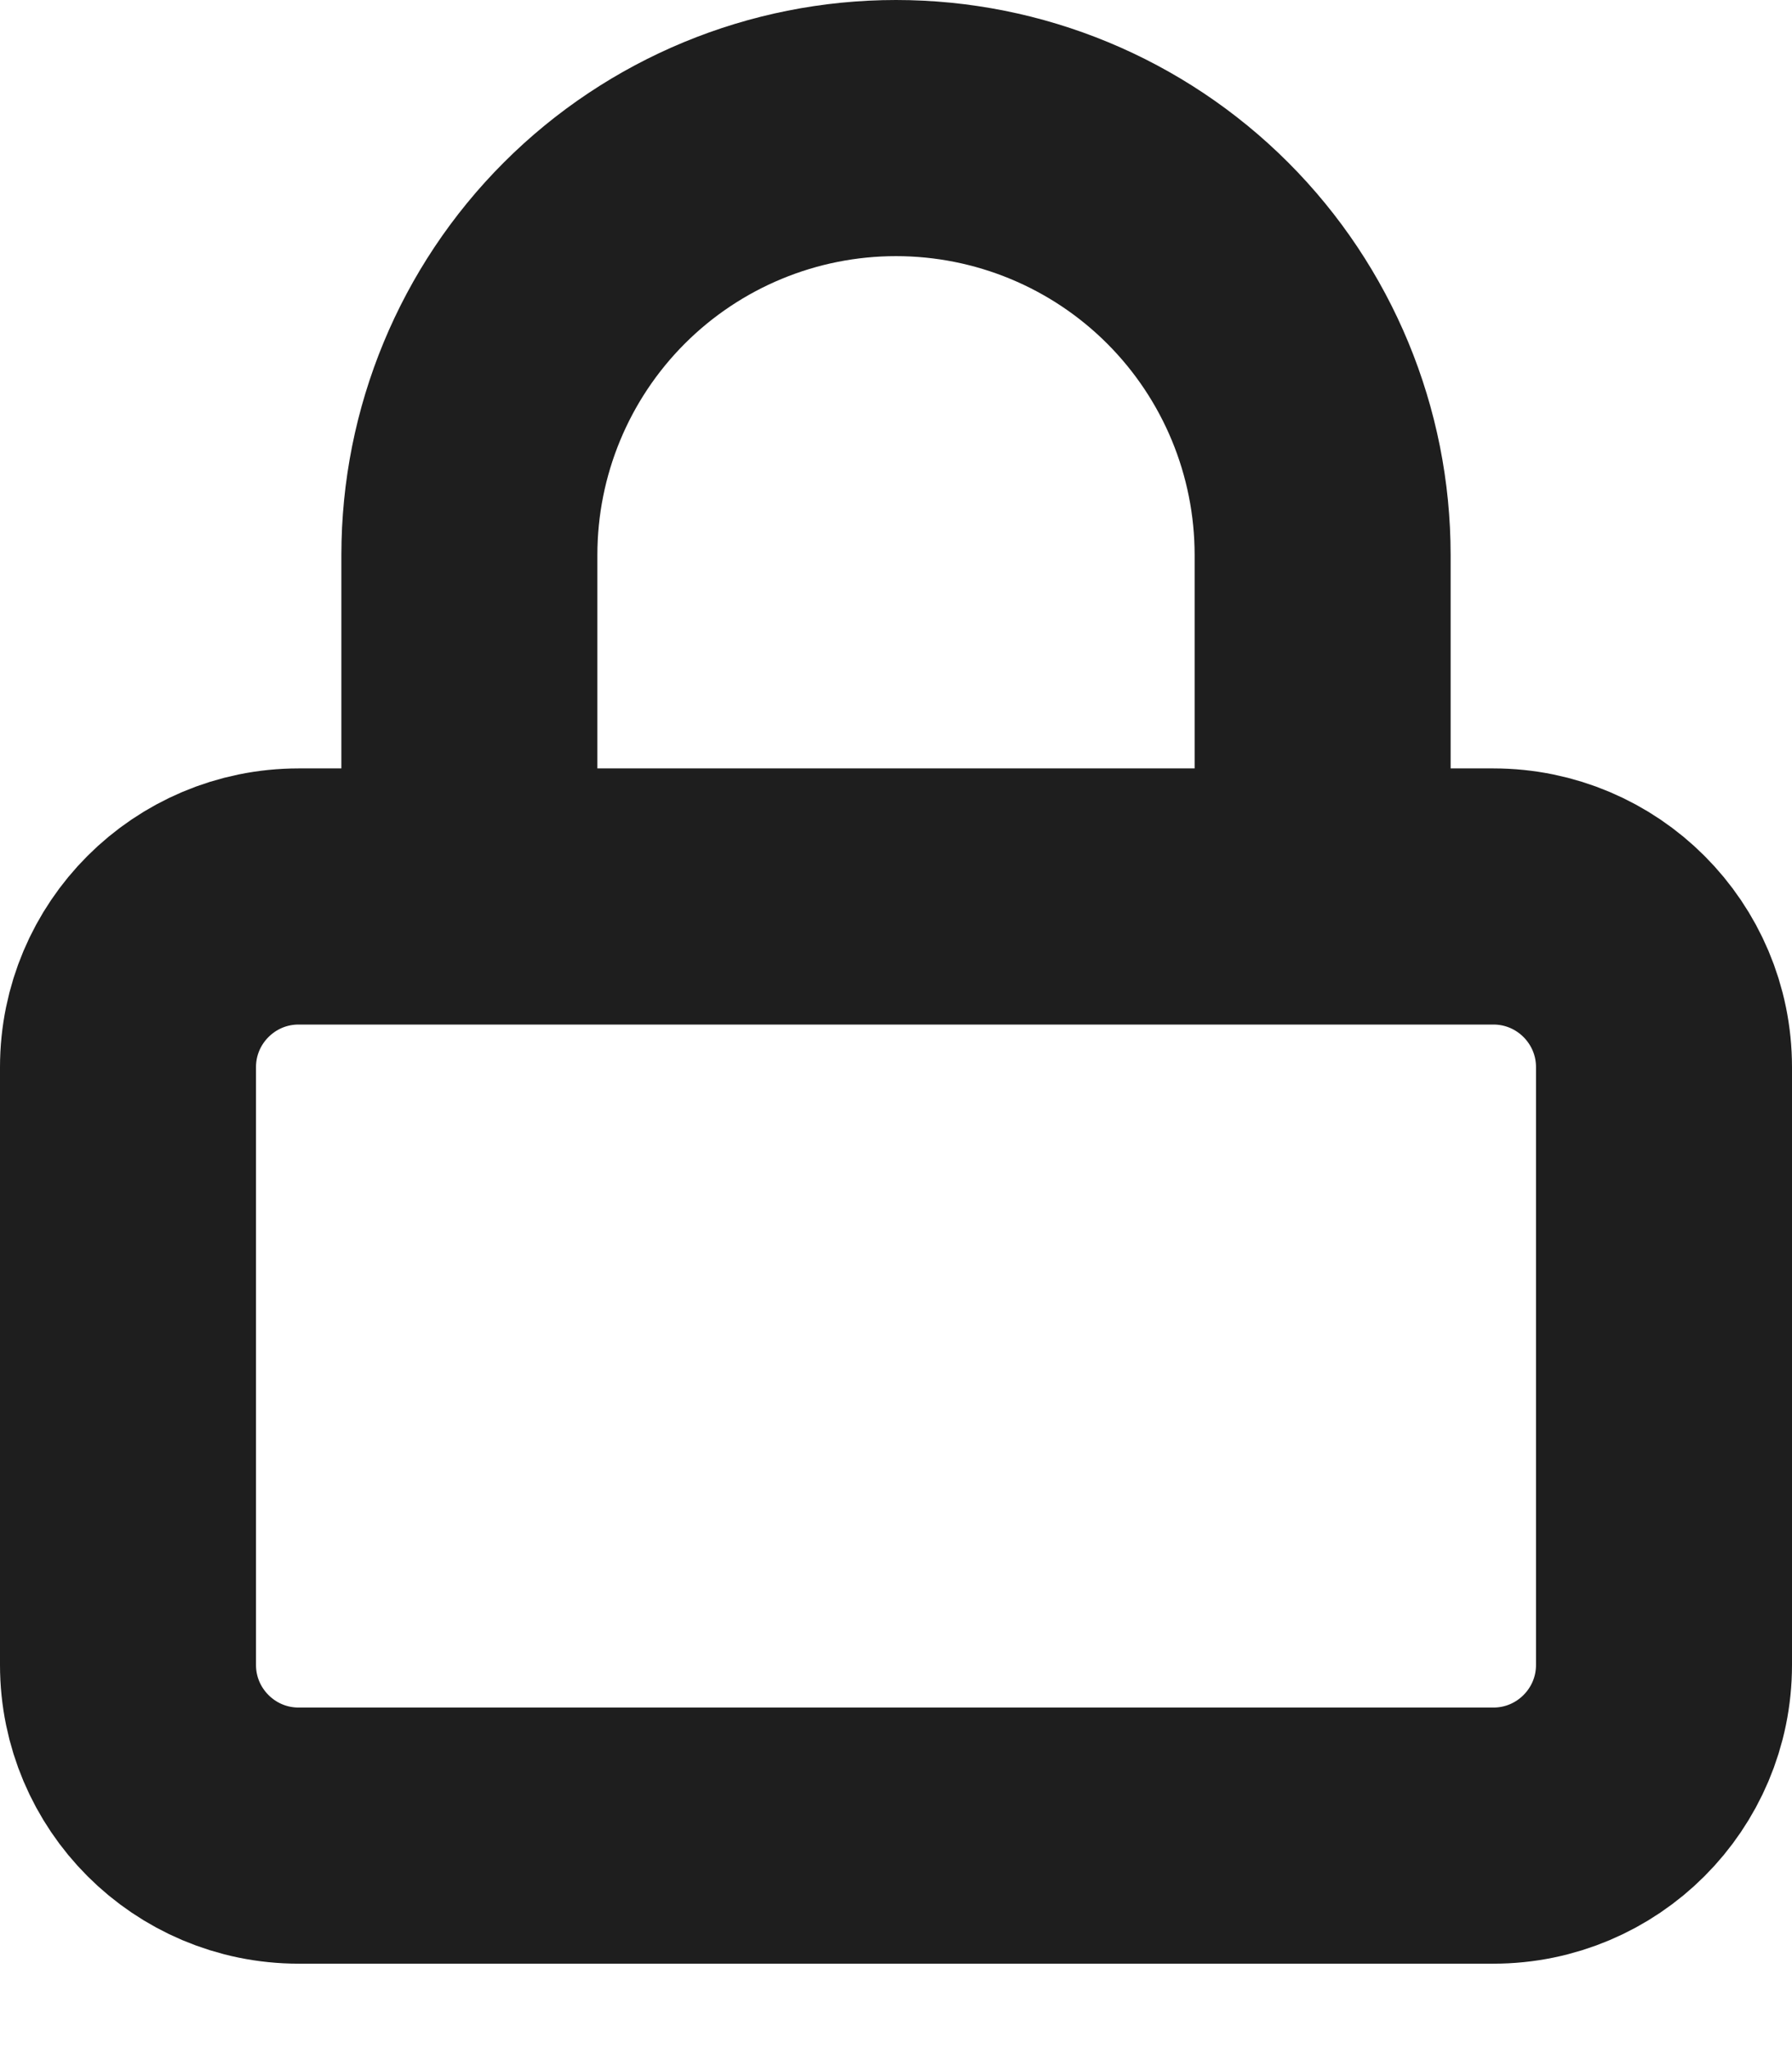 <svg width="14" height="16" viewBox="0 0 14 16" fill="none" xmlns="http://www.w3.org/2000/svg">
<path d="M3.667 7V4.333C3.667 3.449 4.018 2.601 4.643 1.976C5.268 1.351 6.116 1 7 1C7.884 1 8.732 1.351 9.357 1.976C9.982 2.601 10.333 3.449 10.333 4.333V7M2.333 7H11.667C12.403 7 13 7.597 13 8.333V13C13 13.736 12.403 14.333 11.667 14.333H2.333C1.597 14.333 1 13.736 1 13V8.333C1 7.597 1.597 7 2.333 7Z" stroke="#1E1E1E" stroke-width="2" stroke-linecap="round" stroke-linejoin="round"/>
</svg>
